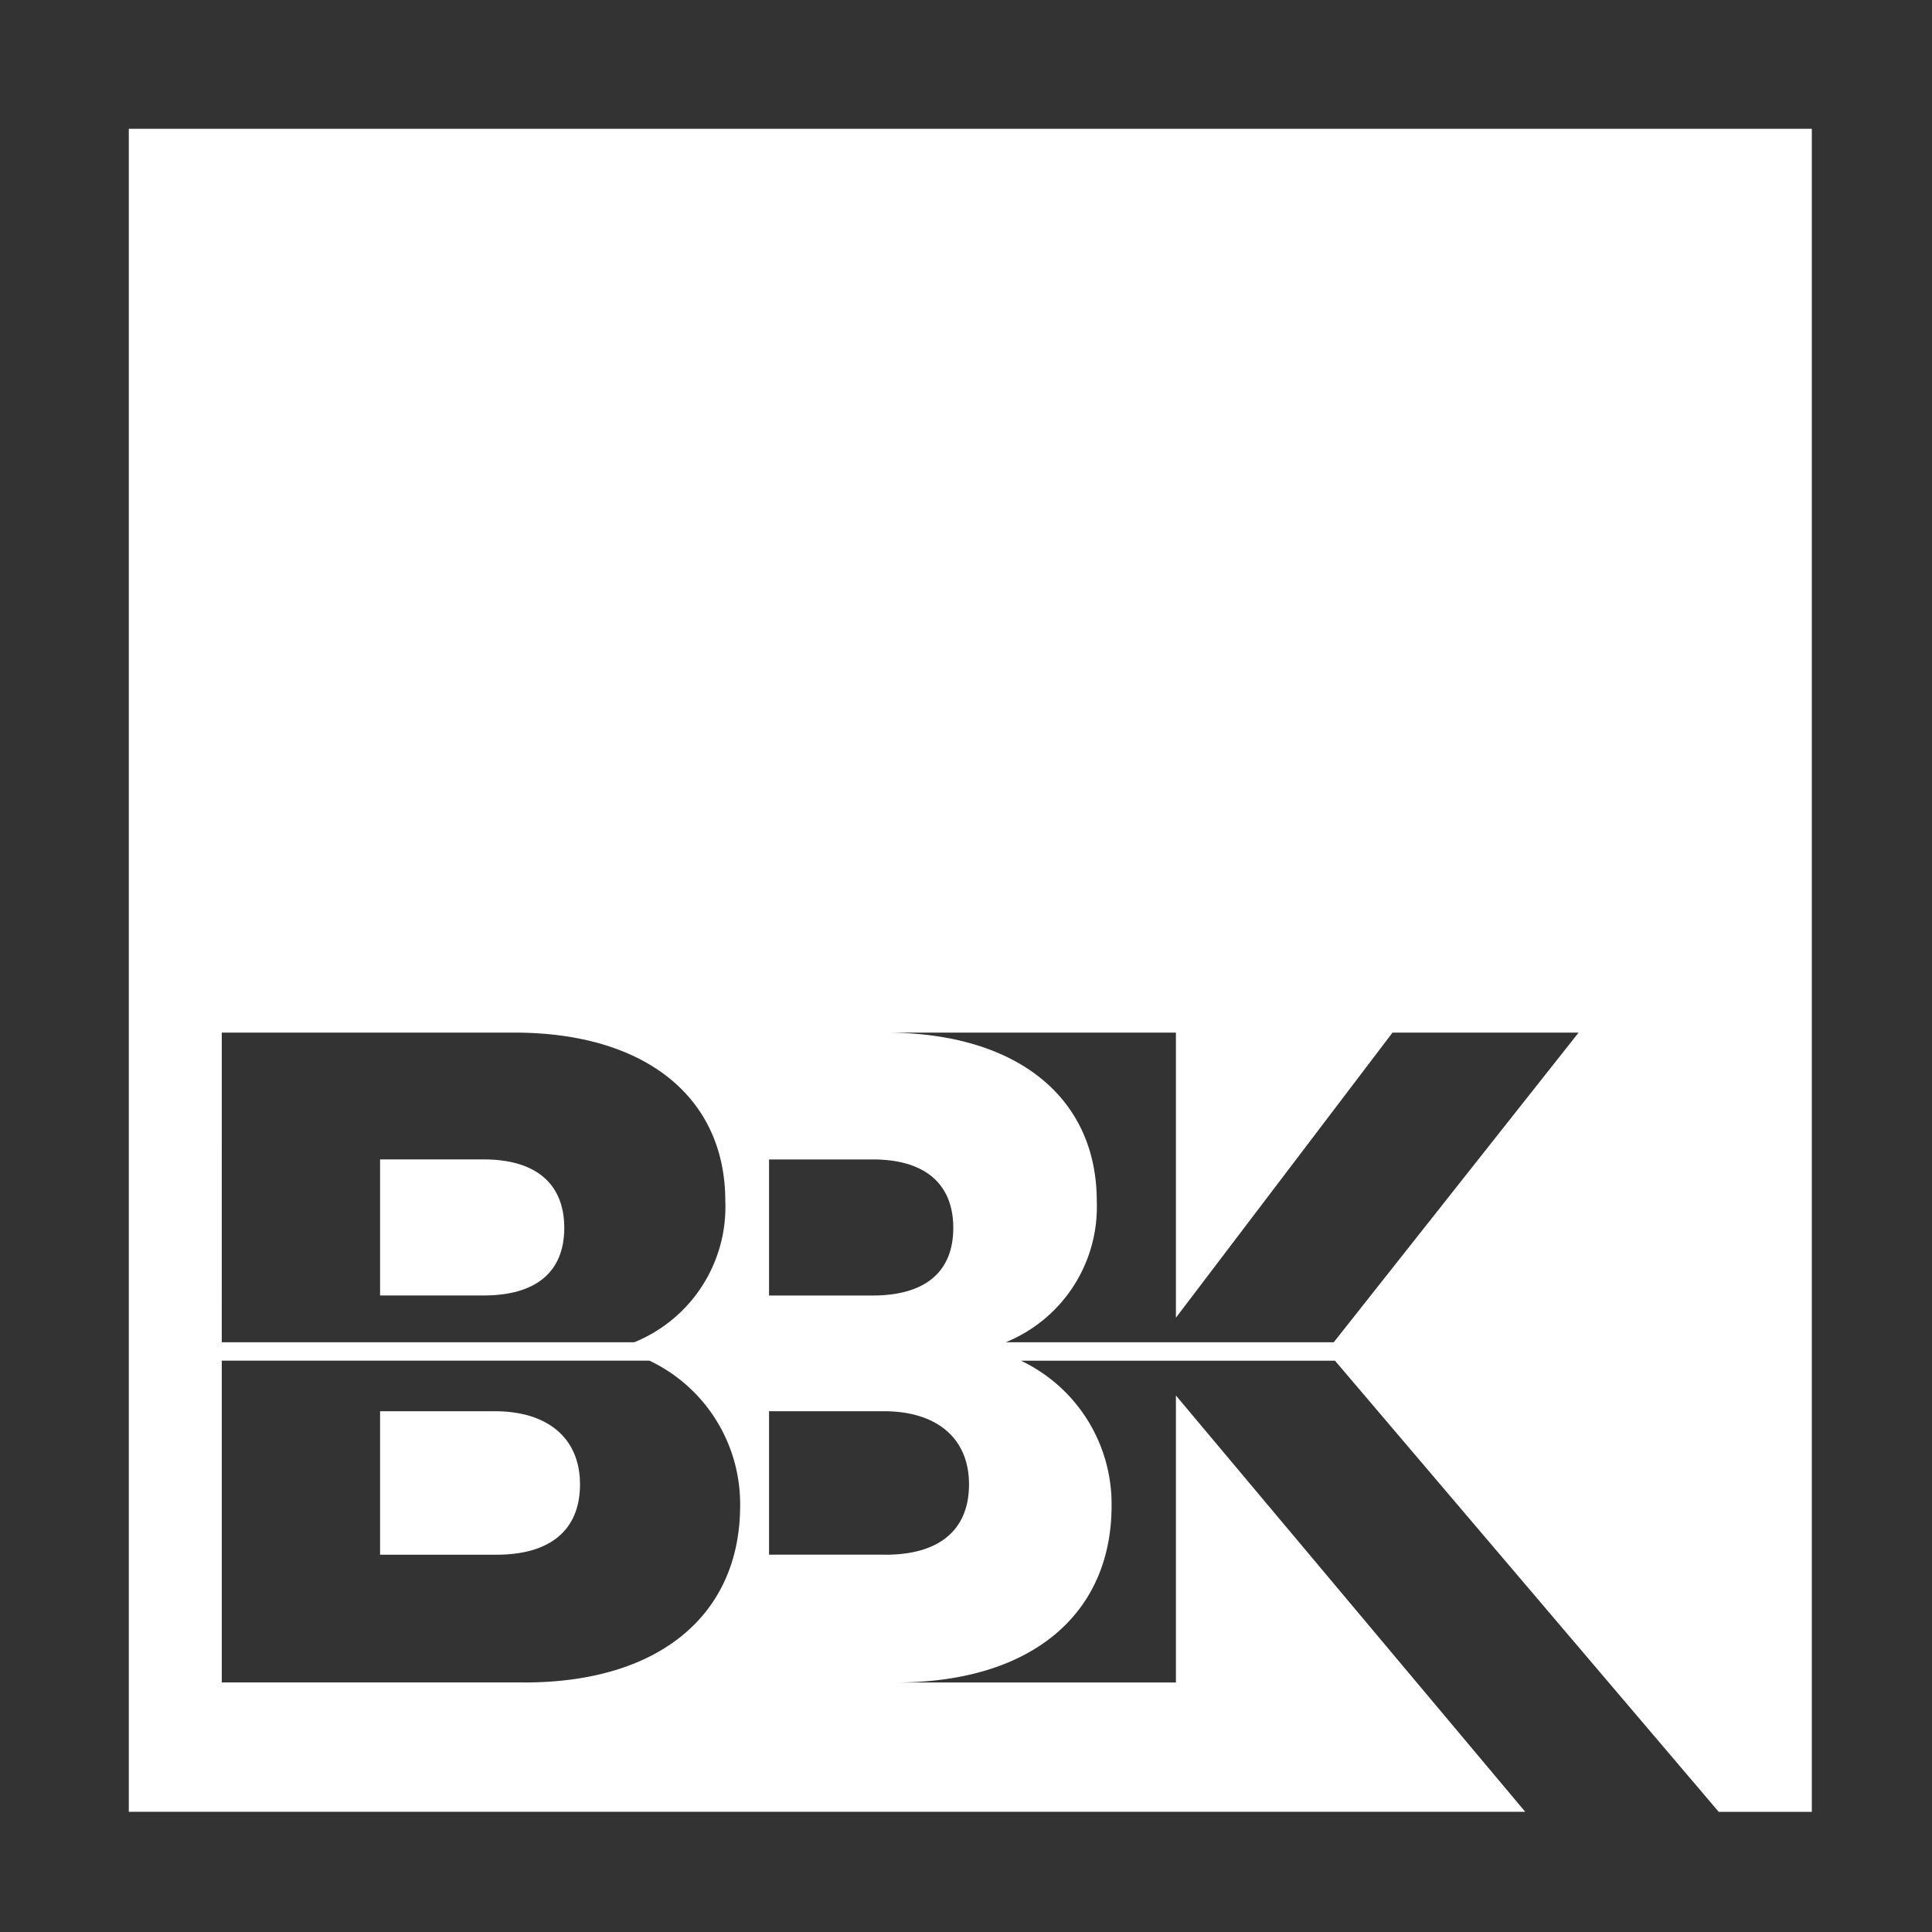 <?xml version="1.0" encoding="UTF-8"?>
<svg xmlns="http://www.w3.org/2000/svg" xmlns:xlink="http://www.w3.org/1999/xlink" width="150" height="150" viewBox="0 0 150 150">
  <rect x="0" y="0" width="150" height="150" fill="#333333" stroke="none"/>
  <defs>
    <clipPath id="clip-Logo_BBK_150">
      <rect width="150" height="150"></rect>
    </clipPath>
  </defs>
  <g id="Logo_BBK_150" data-name="Logo BBK 150" clip-path="url(#clip-Logo_BBK_150)">
    <g id="Groupe_17" data-name="Groupe 17" transform="translate(114.827 -14.173)">
      <g id="Groupe_16" data-name="Groupe 16" transform="translate(-104.827 24.173)">
        <path id="Tracé_252" data-name="Tracé 252" d="M61.172,208.569H52.26v11.14h9.056c4.1,0,6.468-1.87,6.468-5.462S65.269,208.569,61.172,208.569Z" transform="translate(-32.752 -109.002)" fill="#fff"></path>
        <path id="Tracé_253" data-name="Tracé 253" d="M60.31,170.4H52.26v10.564h8.05c4.025,0,6.252-1.8,6.252-5.246S64.335,170.4,60.31,170.4Z" transform="translate(-32.752 -90.384)" fill="#fff"></path>
        <path id="Tracé_254" data-name="Tracé 254" d="M14.173,14.173V144.841H122.592L95.47,112.518V134.8H73.73c10.637,0,16.746-5.391,16.746-13.727a12.321,12.321,0,0,0-7.037-11.256h24.383l29.791,35.026h7.229V14.173ZM63.882,94.191h8.05c4.025,0,6.253,1.868,6.253,5.319s-2.228,5.246-6.253,5.246h-8.05Zm-42.49-9.847H44.1c10.277,0,16.386,5.1,16.386,13.081a11.35,11.35,0,0,1-7.07,10.961H21.391Zm23.5,50.453h-23.5V109.815H54.6a12.322,12.322,0,0,1,7.037,11.256C61.638,129.407,55.53,134.8,44.892,134.8Zm28.045-9.918H63.882V113.74h8.912c4.1,0,6.613,2.084,6.613,5.678S77.035,124.88,72.938,124.88Zm34.787-16.493H82.255a11.35,11.35,0,0,0,7.071-10.961c0-7.977-6.109-13.081-16.387-13.081H95.47v22.137l16.818-22.137h14.447Z" transform="translate(-14.173 -14.173)" fill="#fff"></path>
      </g>
    </g>
  </g>
</svg>
